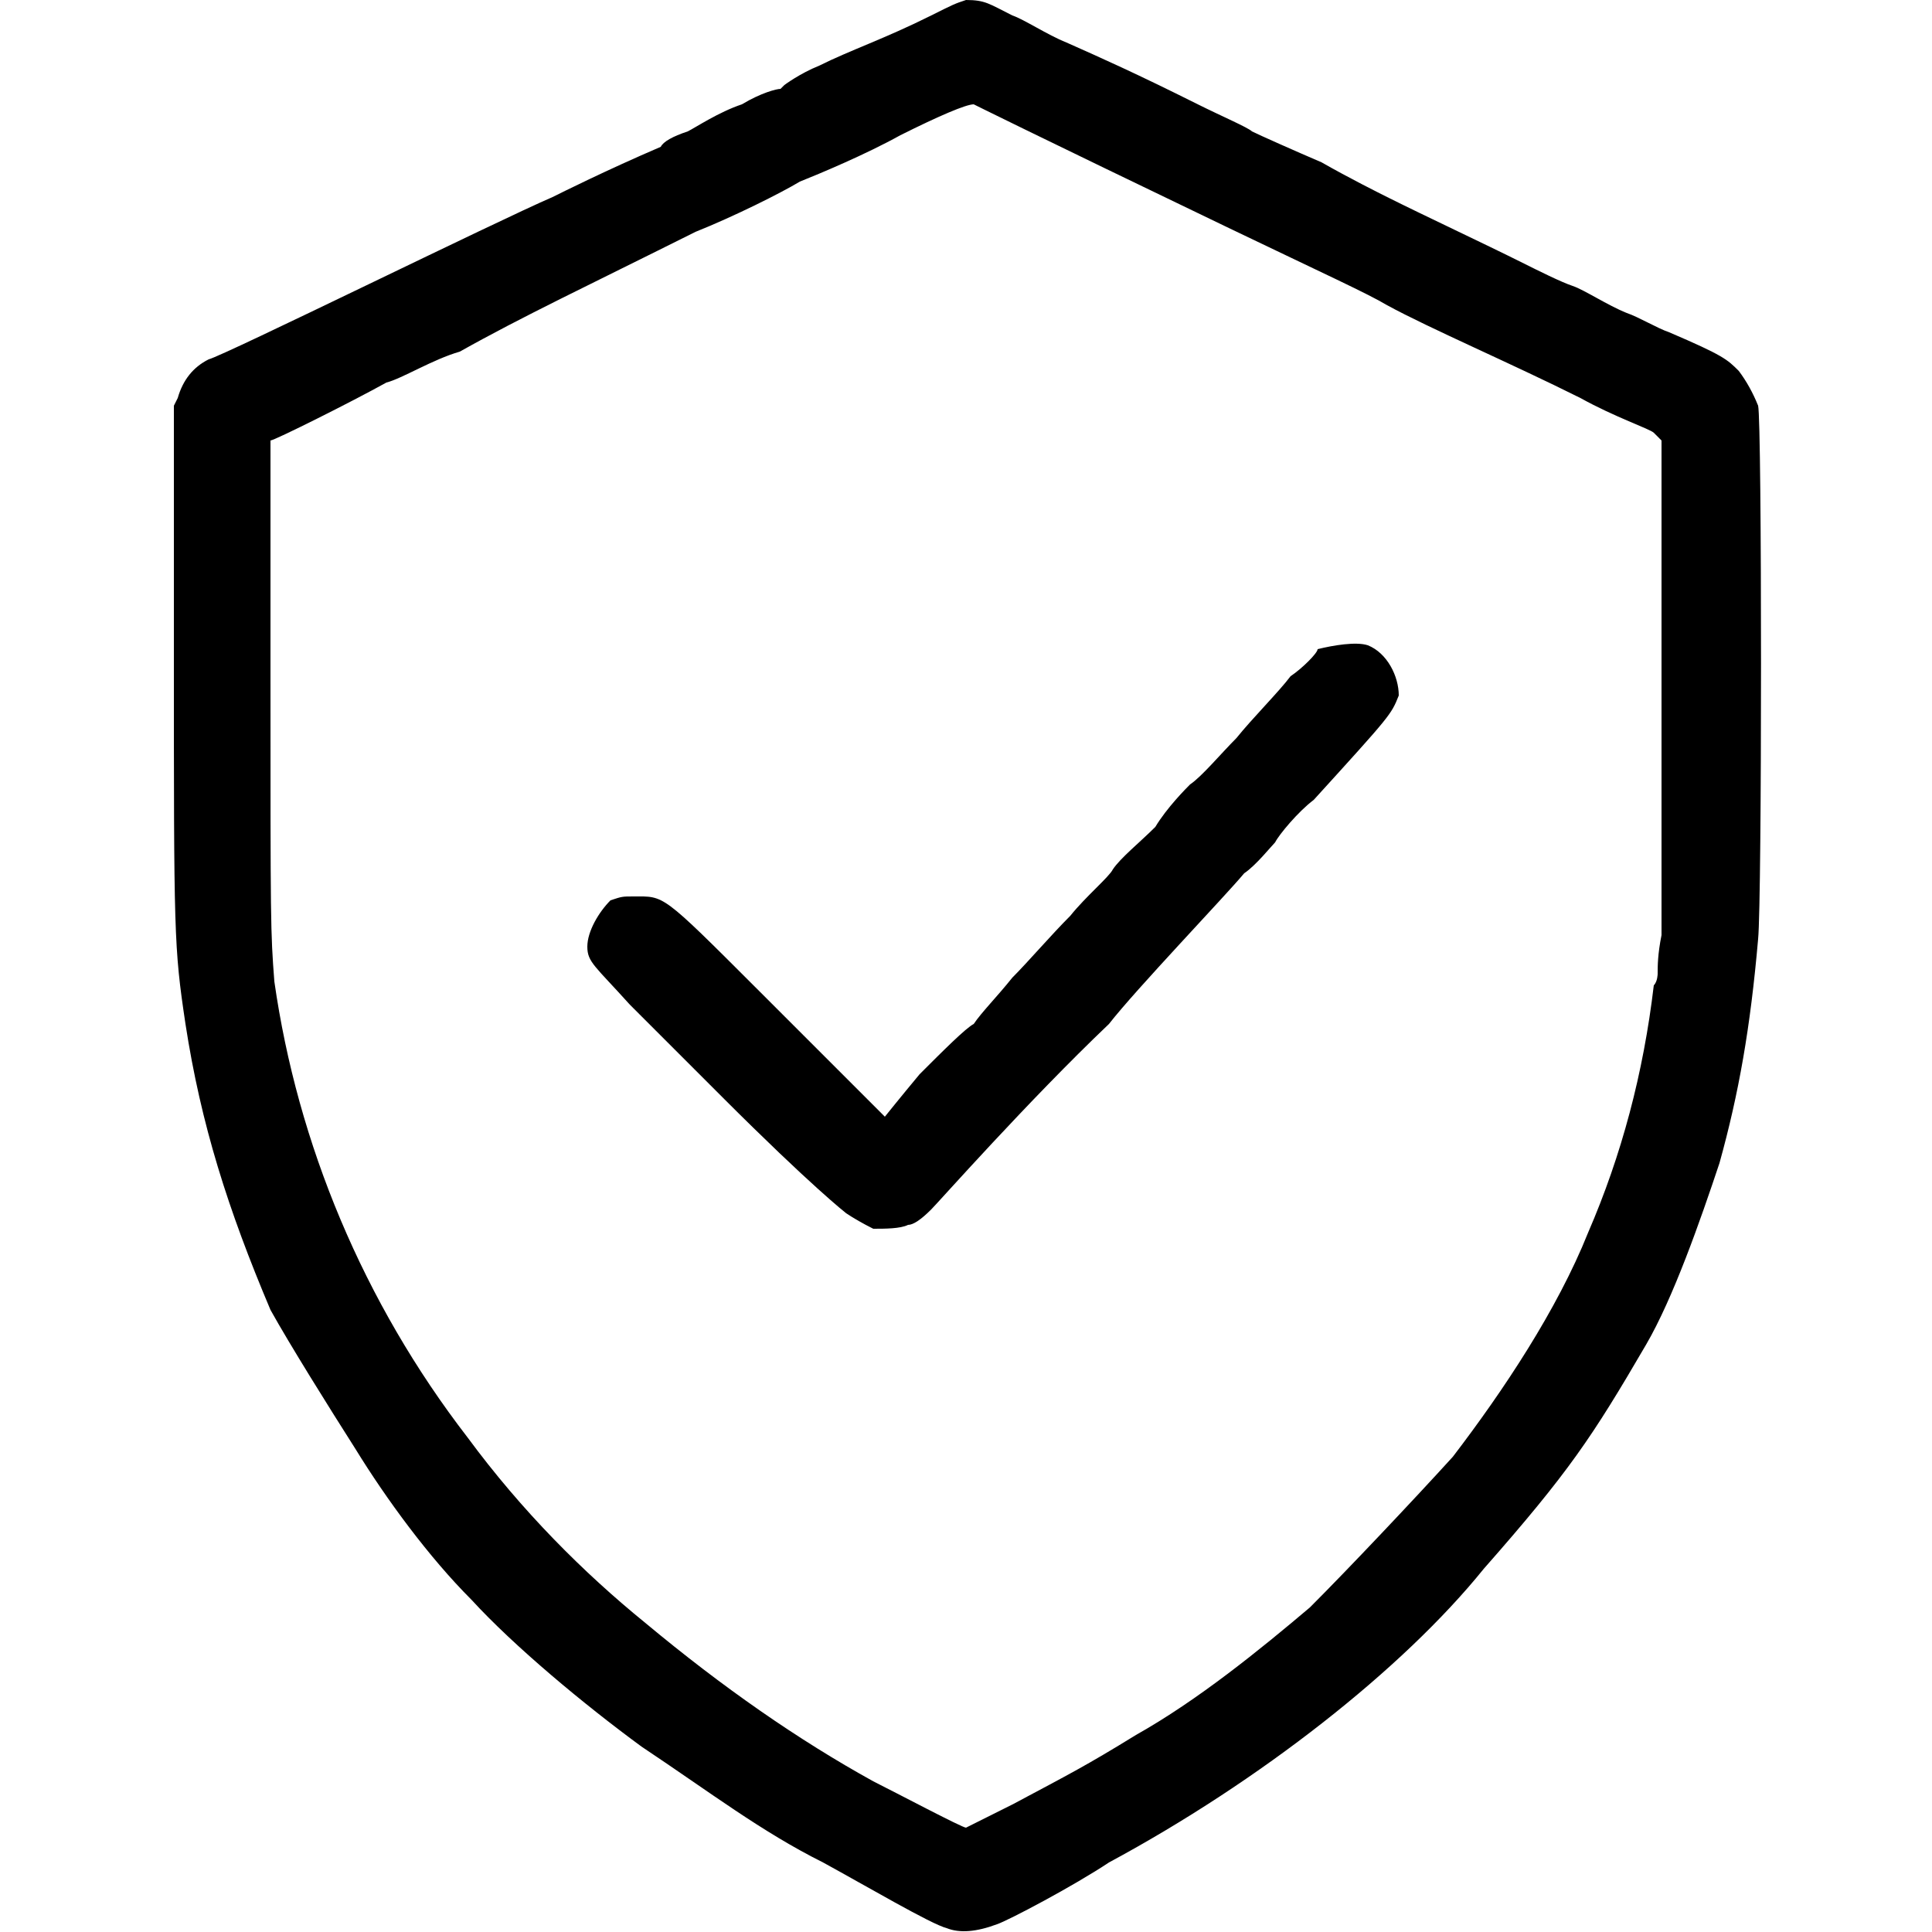 <svg xmlns="http://www.w3.org/2000/svg" viewBox="0 0 50 50" width="50" height="50"><path d="m24.5 49.9c-0.4-0.1-2.1-1.1-3.2-1.7-1.6-0.8-2.9-1.8-4.7-3-1.5-1.1-3.3-2.6-4.4-3.8-1.1-1.1-2.2-2.6-3-3.9-0.7-1.1-1.7-2.7-2.2-3.6-1.1-2.6-1.8-4.8-2.2-7.4-0.3-2-0.3-2.3-0.3-9.6v-6.4l0.1-0.2q0.2-0.7 0.8-1c0.4-0.1 7.5-3.6 8.9-4.2 0.2-0.1 1.4-0.7 2.8-1.3q0.1-0.2 0.7-0.4c0.2-0.1 0.8-0.5 1.4-0.7 0.5-0.3 0.9-0.4 1-0.4q0 0 0.1-0.1c0 0 0.4-0.3 0.9-0.5 0.8-0.4 1.7-0.7 2.9-1.3 0.6-0.3 0.6-0.3 0.9-0.4 0.5 0 0.6 0.1 1.2 0.4 0.3 0.1 0.9 0.5 1.4 0.7 0.9 0.4 1.8 0.8 3.4 1.6 0.6 0.3 1.3 0.6 1.4 0.7 0.2 0.1 1.1 0.5 1.8 0.8 0.7 0.4 1.5 0.8 1.7 0.9 1 0.5 2.5 1.2 3.5 1.7 0.4 0.2 1 0.5 1.3 0.6 0.3 0.1 0.9 0.5 1.4 0.7 0.3 0.1 0.8 0.4 1.1 0.5 1.4 0.6 1.5 0.7 1.8 1q0.3 0.4 0.5 0.9c0.1 0.4 0.1 12.8 0 13.8-0.2 2.3-0.5 4-1 5.8-0.5 1.5-1.2 3.5-1.9 4.7-1.4 2.4-2 3.3-4.2 5.8-2.1 2.6-5.8 5.5-9.7 7.6-0.9 0.6-2.6 1.5-2.9 1.6q-0.8 0.3-1.3 0.1zm1.7-3.2c1.5-0.8 1.9-1 3.2-1.8 1.6-0.9 3.2-2.2 4.5-3.3 1-1 2.7-2.8 3.7-3.9 1.3-1.7 2.7-3.8 3.5-5.8q1.3-3 1.7-6.4c0.1-0.1 0.1-0.3 0.1-0.3 0-0.2 0-0.5 0.1-1 0-0.7 0-2.1 0-6.9v-5.9l-0.2-0.2c-0.1-0.1-1-0.4-1.9-0.9-1.8-0.9-3.9-1.8-5-2.4-0.5-0.3-1.6-0.8-4.1-2-5.2-2.5-6.6-3.2-6.6-3.2-0.2 0-0.9 0.3-1.9 0.8-0.9 0.5-2.1 1-2.6 1.2-0.5 0.3-1.7 0.9-2.7 1.3-2.8 1.4-4.5 2.2-6.1 3.1-0.7 0.2-1.5 0.7-1.9 0.8-0.9 0.5-2.9 1.5-3 1.5 0 0 0 2.1 0 6.1 0 6.4 0 6.6 0.1 7.9 0.6 4.2 2.3 8.3 5 11.8 1.4 1.9 3 3.5 4.6 4.8q3 2.5 5.9 4.1c0.6 0.3 2.3 1.2 2.4 1.2 0 0 0.6-0.3 1.2-0.6z"/><path  d="m22.6 31.8q-0.4-0.2-0.7-0.4c0 0-0.9-0.7-3.2-3-0.8-0.8-1.9-1.9-2.4-2.4-0.9-1-1.1-1.1-1.1-1.5 0-0.4 0.3-0.9 0.6-1.2 0.3-0.1 0.3-0.1 0.6-0.1 0.8 0 0.7-0.1 3.2 2.4q3.3 3.3 3.3 3.3c0 0 0.4-0.5 0.9-1.1 0.6-0.6 1.2-1.2 1.4-1.3 0.2-0.3 0.6-0.7 1-1.2 0.4-0.4 1-1.1 1.5-1.6 0.4-0.5 1-1 1.1-1.2 0.2-0.3 0.7-0.7 1.1-1.1 0.3-0.5 0.8-1 0.9-1.1 0.3-0.2 0.8-0.8 1.2-1.2 0.4-0.5 1.1-1.2 1.4-1.6 0.3-0.2 0.7-0.6 0.7-0.7 0.4-0.1 1-0.2 1.3-0.1 0.5 0.2 0.8 0.8 0.8 1.3-0.2 0.5-0.2 0.5-2.2 2.7-0.4 0.3-0.9 0.9-1 1.1-0.1 0.1-0.5 0.6-0.8 0.8-0.5 0.6-2.8 3-3.5 3.9-2.1 2-4.4 4.6-4.6 4.8q-0.4 0.4-0.6 0.4c-0.2 0.1-0.6 0.1-0.9 0.1z"/></svg>